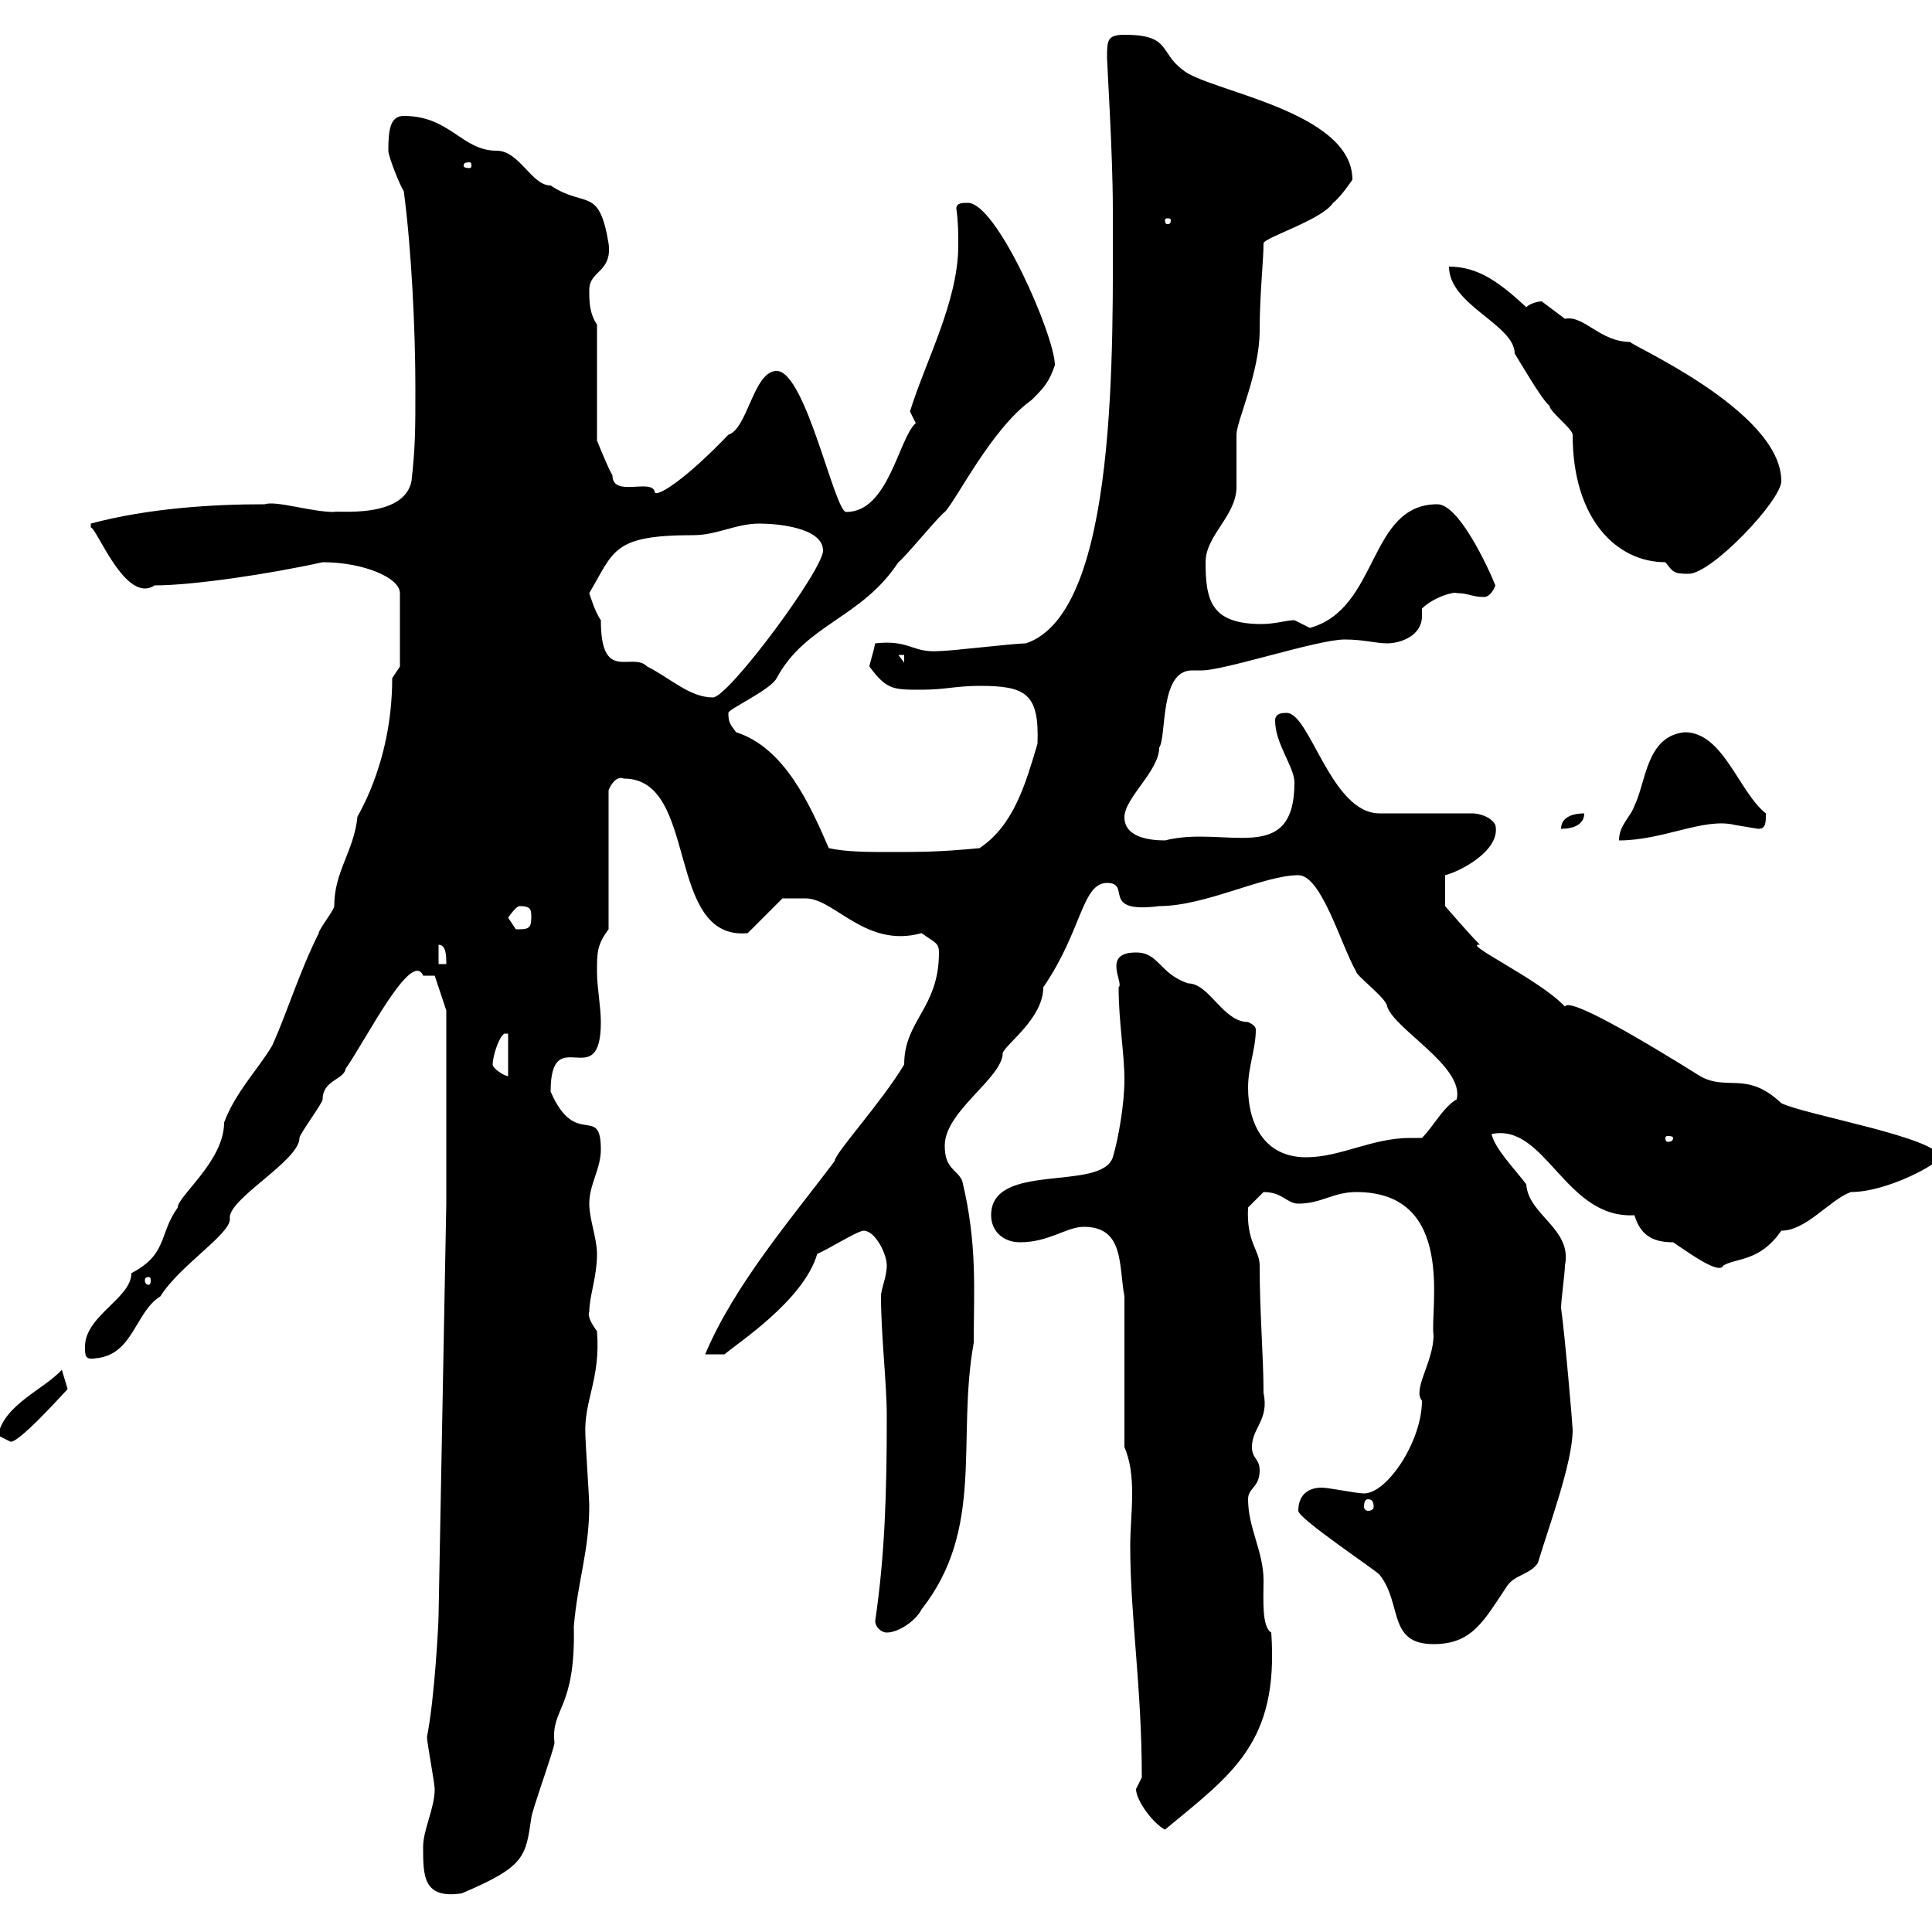 <svg xmlns="http://www.w3.org/2000/svg" xmlns:xlink="http://www.w3.org/1999/xlink" width="300" height="300"><path d="M65.70 286.80C65.70 291.30 65.70 294.90 71.70 294C81.60 289.80 81.60 288.30 82.50 282.30C82.50 281.40 86.10 271.50 86.10 270.60C85.50 265.20 89.40 265.50 89.10 252.60C89.70 245.40 91.50 240.90 91.50 233.70C91.50 232.80 90.90 223.80 90.90 222.90C90.60 217.50 93.30 214.20 92.70 206.70C91.80 205.50 91.20 204.30 91.50 203.70C91.50 201.30 92.70 198.30 92.70 194.70C92.70 192.30 91.50 189.30 91.50 186.90C91.50 183.90 93.30 181.50 93.30 178.50C93.30 171.30 89.40 178.50 85.50 169.50C85.50 158.40 93.30 170.10 93.30 158.70C93.30 156.30 92.70 153.30 92.70 150.90C92.70 147.90 92.70 146.70 94.50 144.30L94.50 122.70C94.50 122.70 95.40 120.30 96.90 120.90C108.60 120.90 103.20 146.10 116.10 144.90L121.50 139.50C121.80 139.50 123.60 139.50 125.10 139.50C129.60 139.50 134.40 147.30 143.10 144.90C145.20 146.40 145.80 146.40 145.80 147.90C145.80 156.60 140.40 158.40 140.40 165.30C136.80 171.30 129.60 179.10 129.60 180.30C123.30 188.70 114 199.50 109.50 210.30L112.50 210.30C114.60 208.50 124.80 201.90 126.90 194.70C128.40 194.10 133.20 191.10 134.10 191.10C135.90 191.10 137.70 194.70 137.70 196.50C137.70 198.30 136.80 200.10 136.80 201.30C136.80 207.30 137.70 214.80 137.70 219.90C137.70 231.90 137.40 241.50 135.90 251.70C135.90 252.60 136.80 253.50 137.70 253.50C139.50 253.50 142.20 251.70 143.10 249.90C153 237.30 148.50 223.50 151.20 208.50C151.20 200.40 151.80 193.20 149.40 183.30C148.50 181.50 146.70 181.50 146.70 177.90C146.70 172.50 155.70 167.40 155.70 163.50C156.30 162 162 158.10 162 153.30C168 144.60 168 137.10 171.90 137.10C175.80 137.10 170.70 141.90 180 140.70C187.20 140.70 196.20 135.90 201.60 135.90C205.20 135.90 208.20 146.70 210.60 150.90C210.60 151.50 215.40 155.10 215.40 156.30C216.60 159.90 227.40 165.60 226.20 170.70C224.10 171.90 222.60 174.90 220.80 176.70C220.20 176.70 219.30 176.70 219 176.70C213 176.70 208.20 179.70 202.80 179.70C196.20 179.70 193.80 174.30 193.80 168.90C193.80 165.60 195 162.90 195 159.90C195 159.30 194.40 159 193.80 158.70C189.90 158.70 187.80 152.70 184.50 152.70C180 151.20 180 147.90 176.40 147.90C171 147.90 174.60 152.70 173.70 153.30C173.70 158.70 174.60 163.50 174.60 167.70C174.60 171.30 173.70 176.70 172.80 179.70C171 185.10 153.90 180.30 153.90 188.70C153.90 191.10 155.70 192.90 158.40 192.90C162.90 192.90 165.60 190.50 168.30 190.50C174.60 190.50 173.70 196.50 174.60 201.30L174.60 224.70C175.50 226.80 175.80 229.20 175.80 231.90C175.80 234.60 175.50 237.60 175.50 240C175.50 251.10 177.30 261.90 177.30 276C177.30 276 176.40 277.80 176.40 277.80C176.40 279.60 179.10 283.20 180.90 284.10C191.40 275.40 198.60 270.60 197.40 253.50C195.90 252.60 196.20 248.40 196.20 245.40C196.20 240.90 193.80 237.30 193.80 232.80C193.80 231 195.60 231 195.60 228.30C195.60 226.50 194.40 226.50 194.40 224.70C194.40 221.70 197.10 220.50 196.20 216.30C196.20 210.60 195.60 204 195.60 196.50C195.60 194.10 193.50 192.90 193.80 187.50C193.80 187.50 195.60 185.70 196.20 185.10C199.20 185.10 199.80 186.90 201.60 186.90C205.20 186.90 207 185.10 210.60 185.10C226.20 185.10 222 203.40 222.60 207.30C222.60 211.50 219.30 215.70 220.80 217.50C220.80 223.80 215.40 231.90 211.80 231.90C210.60 231.90 206.40 231 205.20 231C203.40 231 201.60 231.90 201.60 234.60C201.60 235.80 213.30 243.60 214.20 244.50C217.80 249 215.40 255.30 222.60 255.30C228.60 255.30 230.40 251.70 234 246.30C235.20 244.50 237.60 244.50 238.80 242.70C240.60 236.70 244.20 227.10 244.20 222C244.20 221.40 243 207.30 242.40 203.10C242.40 201.90 243 197.70 243 196.50C244.20 190.80 237.30 188.70 237 183.90C235.20 181.50 232.20 178.50 231.60 176.10C240 174.30 243 189.30 253.80 188.70C254.70 191.70 256.50 192.90 259.80 192.90C262.50 194.70 267 198 267.60 196.50C269.70 195.30 273.30 195.90 276.60 191.10C280.50 191.10 284.10 186.30 287.40 185.10C293.10 185.10 301.20 180.60 301.20 179.70C301.20 176.70 280.20 173.10 276.60 171.30C271.20 166.20 268.20 169.50 264 167.10C254.40 161.10 243.60 154.80 243 156.30C239.10 152.10 226.80 146.40 229.80 146.70C228 144.90 224.40 140.70 224.40 140.70L224.40 135.90C226.80 135.30 233.10 132 232.20 128.10C231.60 126.90 229.80 126.30 228.60 126.30L214.20 126.30C206.70 126.30 203.40 110.70 199.80 110.70C199.20 110.70 198 110.70 198 111.90C198 115.50 201 119.10 201 121.50C201 134.70 190.20 128.10 180.90 130.50C178.20 130.50 174.60 129.90 174.60 126.90C174.60 123.90 180 119.70 180 116.10C181.20 114.30 180 104.10 185.10 104.10C185.40 104.10 186 104.10 186.60 104.10C190.20 104.10 204.60 99.30 208.80 99.30C211.80 99.30 213.60 99.90 215.40 99.90C217.50 99.90 220.80 98.70 220.80 95.70C220.80 95.40 220.80 95.10 220.80 94.50C222.60 92.70 225.90 91.80 226.20 92.10C228 92.10 228.60 92.70 230.40 92.70C231.60 92.70 232.20 90.90 232.20 90.90C231 87.90 226.50 78.30 223.20 78.30C212.40 78.30 214.20 94.50 203.40 97.50C203.40 97.50 201 96.30 201 96.30C199.80 96.30 198 96.90 195.90 96.90C188.10 96.90 187.20 93.30 187.20 87.30C187.20 83.10 192 80.10 192 75.60C192 74.70 192 68.40 192 67.50C192 65.40 195.60 57.90 195.60 51.30C195.60 45.60 196.20 40.50 196.20 37.80C196.20 36.90 205.20 34.20 207 31.50C208.20 30.60 210 27.90 210 27.90C210 17.10 187.20 14.10 183.60 10.80C180 8.10 181.80 5.40 174.60 5.40C171.90 5.40 171.90 6.30 171.90 9C171.90 9.90 172.80 24 172.80 32.40C172.80 54 173.70 95.10 159.30 99.90C157.50 99.90 147.60 101.10 145.80 101.10C141.60 101.40 141.30 99.30 135.90 99.90C135.60 101.40 135 103.20 135 103.50C137.70 107.10 138.60 107.10 143.10 107.10C146.70 107.10 148.50 106.50 152.10 106.50C159.30 106.50 161.40 107.70 161.10 115.50C159.30 121.50 157.50 128.10 152.10 131.70C145.80 132.30 143.10 132.30 137.70 132.30C135 132.30 131.40 132.30 128.70 131.70C125.70 124.80 121.80 116.10 114.30 113.70C113.40 112.50 113.10 112.20 113.10 110.70C113.10 110.10 119.70 107.10 120.60 105.30C125.10 96.90 133.80 96 139.50 87.30C140.40 86.70 145.80 80.10 146.70 79.50C148.50 77.70 153.90 66.60 160.20 62.10C162 60.30 162.90 59.40 163.80 56.70C163.80 52.20 154.80 31.50 150.30 31.50C149.40 31.50 148.50 31.50 148.50 32.40C148.80 34.50 148.80 36.30 148.80 38.10C148.80 46.80 143.70 56.10 141.30 63.90C141.30 63.90 142.20 65.70 142.20 65.70C139.50 68.10 138 79.50 131.40 79.50C129.60 79.50 125.10 57.60 120.60 57.60C117 57.60 116.10 66.60 113.10 67.50C106.80 74.10 102.30 77.10 101.70 76.50C101.40 74.10 95.10 77.40 95.10 73.80C94.50 72.90 92.70 68.40 92.70 68.40L92.70 50.40C91.50 48.60 91.50 46.80 91.50 45C91.50 42 95.10 42.30 94.50 37.80C93 28.80 90.90 32.40 85.50 28.80C82.50 28.80 80.70 23.40 77.10 23.40C71.70 23.40 69.90 18 62.70 18C60.60 18 60.30 20.10 60.30 23.40C60.30 24.30 62.10 28.80 62.70 29.70C63.90 38.70 64.50 51.30 64.50 60.30C64.50 66.60 64.50 69.30 63.90 74.70C62.70 80.70 51.90 79.20 51.90 79.50C48.30 79.50 42.90 77.70 41.10 78.30C33 78.30 23.10 78.90 14.10 81.30L14.10 81.90C15 81.90 19.50 93.90 24 90.90C30 90.90 42 89.10 50.10 87.30C56.40 87.30 62.10 89.70 62.10 92.10L62.10 103.50L60.90 105.30C60.90 119.10 54.90 127.50 55.50 126.90C54.90 132.30 51.90 135.30 51.90 140.70C51.90 141.30 49.50 144.30 49.50 144.90C46.50 150.90 44.70 156.90 42.30 162.30C40.20 165.90 36.60 169.50 34.80 174.30C34.80 180.30 27.60 185.70 27.60 187.50C24.60 191.70 26.10 194.70 20.40 197.70C20.40 201.60 13.20 204.30 13.20 209.10C13.20 210.60 13.20 211.20 15 210.90C20.70 210.30 21 203.70 24.90 201.30C27.90 196.50 35.70 191.70 35.70 189.30C35.10 186.30 46.50 180.30 46.50 176.70C46.50 176.10 50.10 171.30 50.10 170.70C50.10 167.70 53.40 167.70 53.70 165.90C56.70 161.70 63.90 147.30 65.70 151.50C66.30 151.50 67.50 151.50 67.50 151.50L69.30 156.90L69.30 186.90L68.10 250.80C68.10 252 67.50 263.70 66.30 269.70C66.30 270.60 67.50 276.90 67.50 277.80C67.50 280.80 65.70 284.10 65.70 286.80ZM212.40 232.80C213 232.80 213.30 233.10 213.30 234C213.30 234.30 213 234.60 212.40 234.60C212.10 234.60 211.80 234.30 211.80 234C211.80 233.10 212.10 232.80 212.40 232.80ZM-0.30 222.90C-0.30 222.90 1.50 223.80 1.50 223.80C2.40 224.70 9.90 216.30 10.50 215.70L9.60 212.70C6.90 215.70 0.60 218.10-0.30 222.90ZM23.10 198.30C23.40 198.30 23.40 198.60 23.40 198.90C23.40 198.90 23.40 199.50 23.10 199.50C22.50 199.50 22.50 198.90 22.50 198.90C22.50 198.60 22.50 198.30 23.10 198.30ZM259.80 176.70C259.80 177.30 259.20 177.30 258.90 177.30C258.90 177.30 258.60 177.30 258.60 176.70C258.60 176.40 258.90 176.40 258.90 176.40C259.20 176.40 259.80 176.40 259.80 176.70ZM76.50 165.30C76.50 164.10 77.40 161.10 78.30 160.50L78.90 160.50L78.90 167.10C78.30 167.10 76.50 165.90 76.50 165.30ZM68.10 146.70C69.30 146.70 69.30 148.50 69.30 149.70L68.10 149.70ZM78.90 142.50C78.90 142.50 80.10 140.70 80.70 140.70C82.50 140.70 82.50 141.30 82.50 142.50C82.50 144.30 81.90 144.30 80.10 144.30C80.10 144.30 78.90 142.50 78.90 142.50ZM261.60 113.70C255.60 114.30 255.60 121.50 253.80 125.10C253.20 126.90 251.40 128.10 251.40 130.50C258.30 130.50 264.60 126.90 269.40 128.10C269.40 128.10 273 128.70 273 128.70C274.20 128.70 274.20 127.80 274.20 126.30C270 123 267.60 113.70 261.60 113.70ZM246 126.30C244.20 126.30 242.40 126.90 242.40 128.70C244.20 128.70 246 128.10 246 126.30ZM91.50 92.10C95.40 85.50 95.10 83.10 107.70 83.10C111.30 83.10 114.30 81.30 117.90 81.30C120.60 81.30 127.80 81.90 127.80 85.50C127.80 88.50 113.10 108.30 110.70 108.30C107.10 108.30 104.10 105.30 100.50 103.50C98.10 101.10 93.30 106.20 93.30 96.30C92.40 95.10 91.50 92.10 91.50 92.10ZM139.50 101.70L140.40 101.70L140.40 102.90ZM225 41.40C225 47.40 235.20 50.40 235.20 54.90C235.80 55.80 239.40 62.10 240.60 63C240.60 63.90 244.20 66.60 244.20 67.50C244.20 80.70 251.10 87.30 258.60 87.30C259.80 88.80 259.80 89.10 262.20 89.10C265.80 89.10 276.60 77.70 276.60 74.70C276.60 63.60 252 53.10 253.20 53.10C248.40 53.10 246 48.90 243 49.50C243 49.50 239.40 46.80 239.40 46.80C238.80 46.80 237.60 47.10 237 47.70C232.80 43.80 229.50 41.40 225 41.40ZM181.80 34.20C181.80 34.80 181.50 34.80 181.20 34.80C181.20 34.80 180.90 34.80 180.90 34.20C180.90 33.90 181.20 33.90 181.20 33.90C181.50 33.90 181.80 33.90 181.80 34.20ZM72.90 25.20C73.20 25.20 73.20 25.50 73.20 25.80C73.20 25.80 73.20 26.10 72.90 26.10C72 26.10 72 25.80 72 25.80C72 25.50 72 25.20 72.90 25.20Z"/></svg>